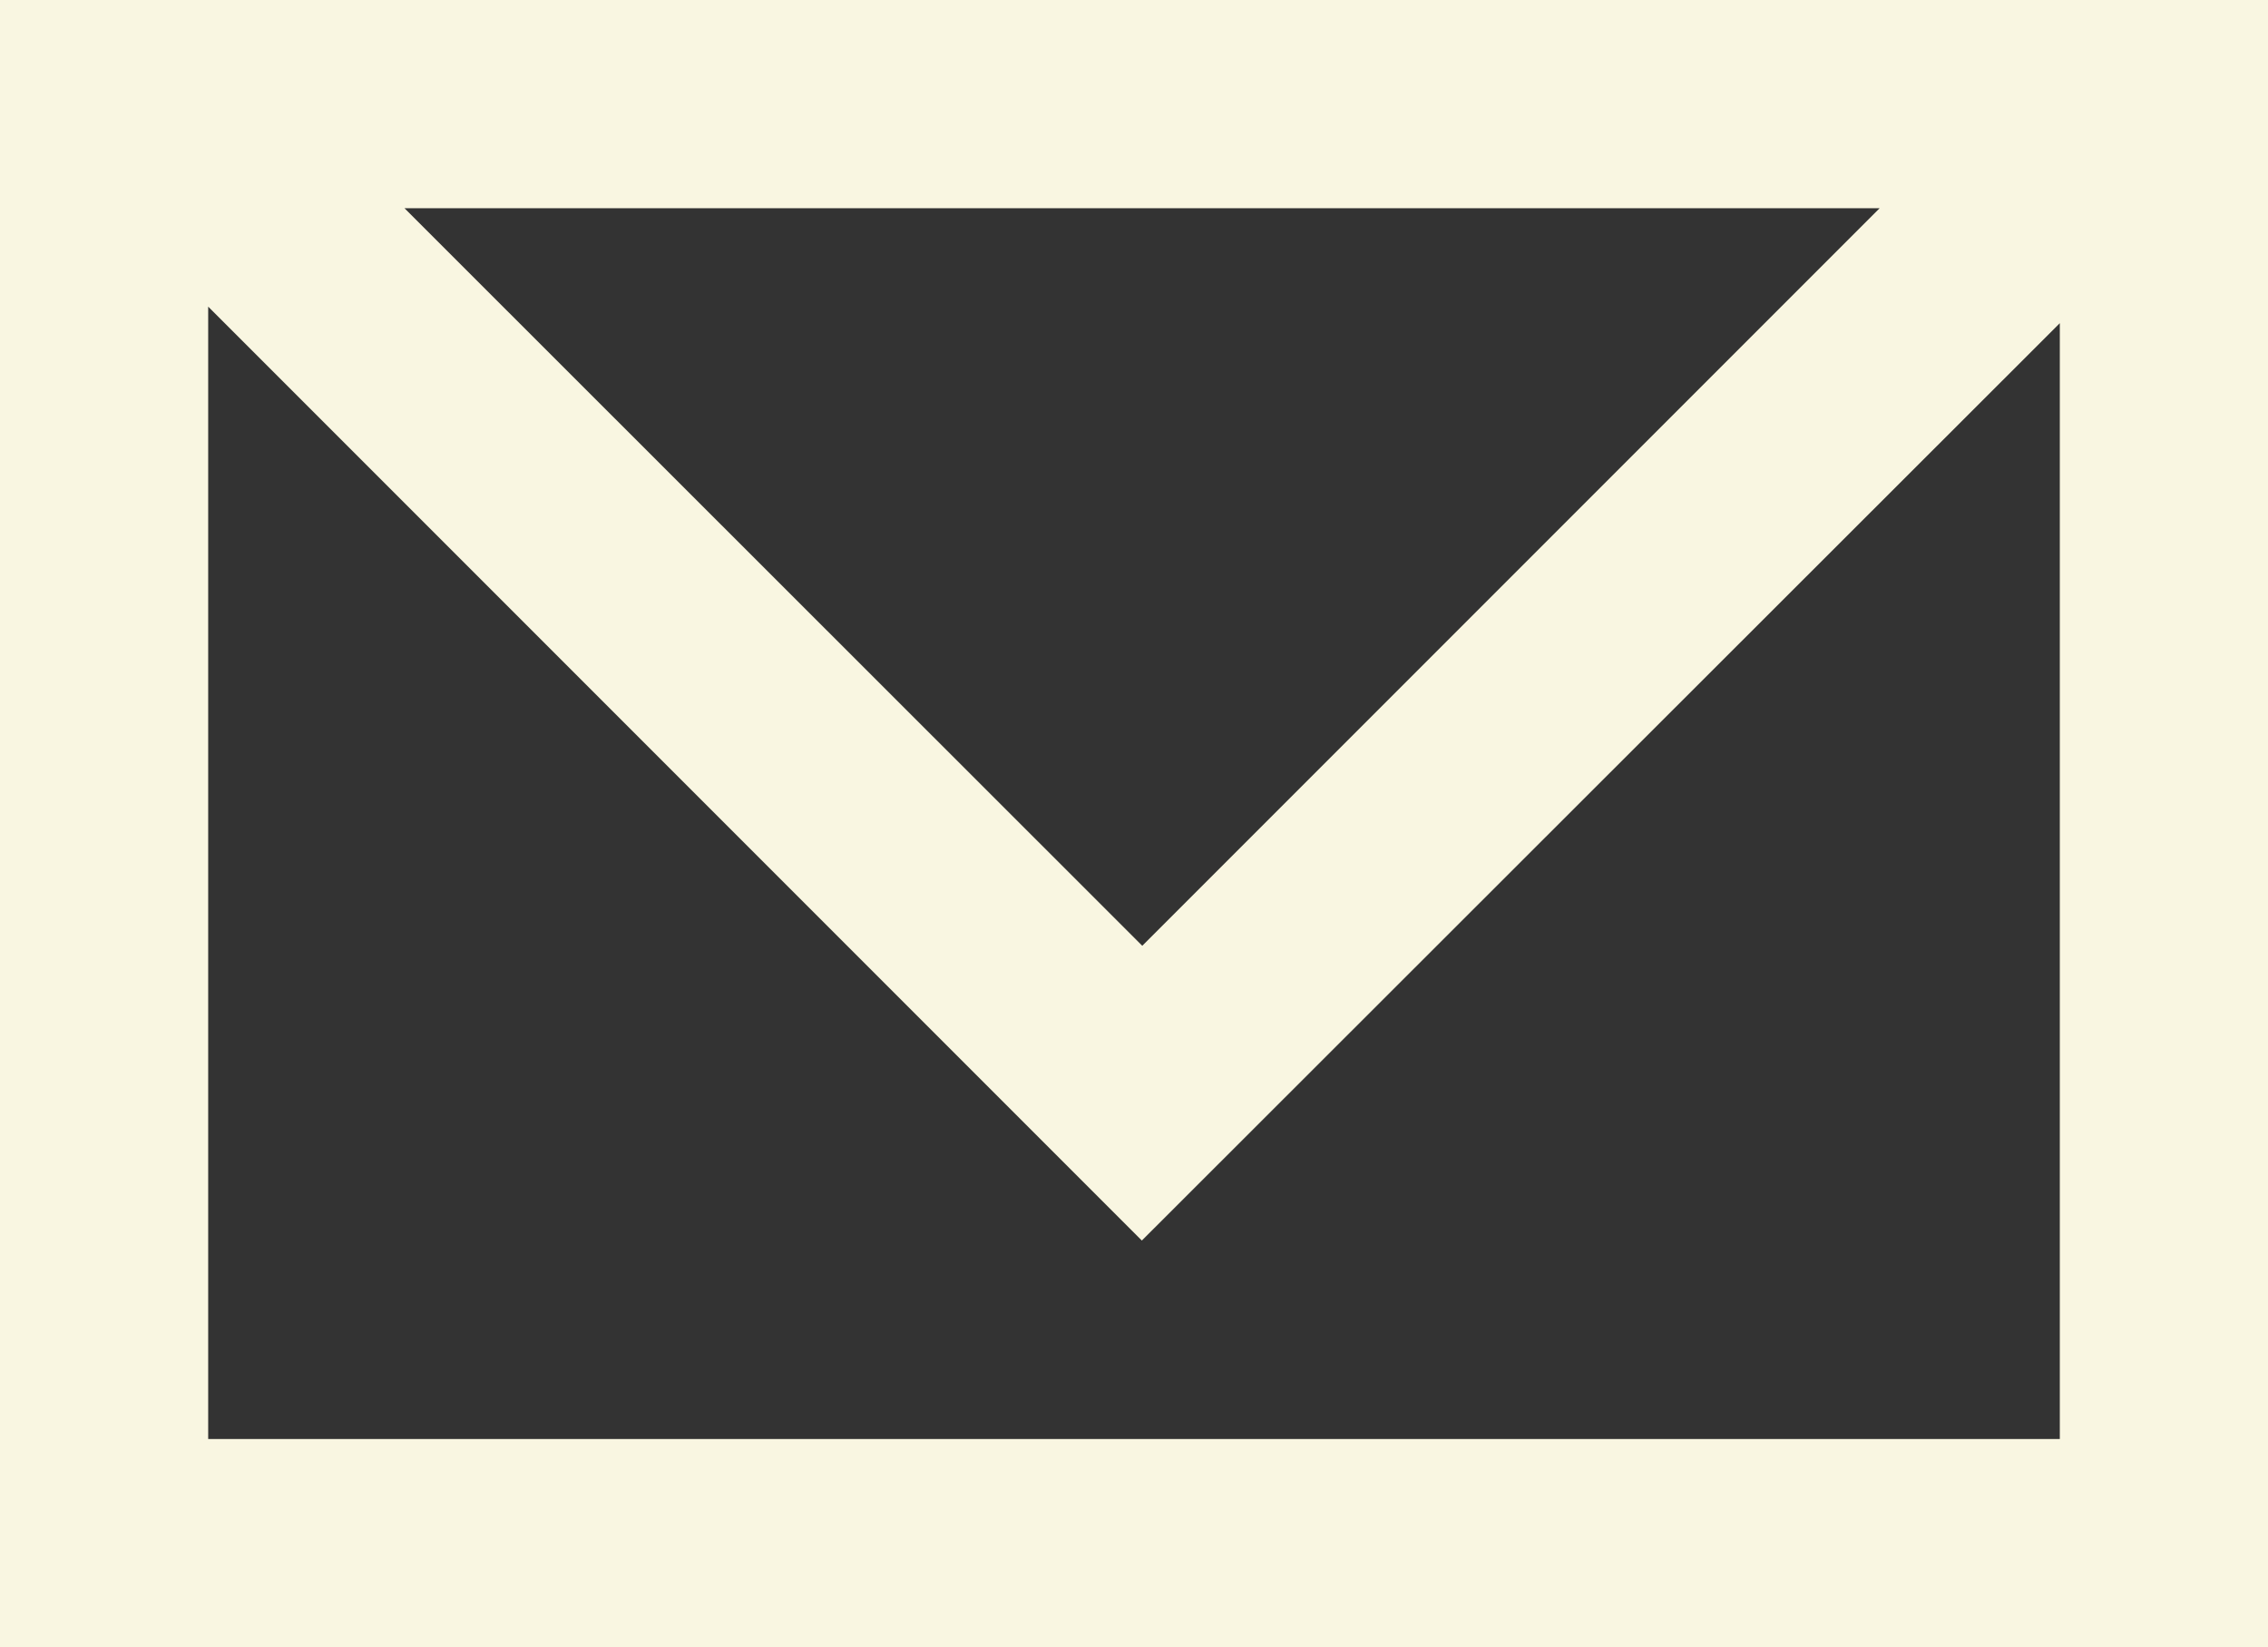<svg xmlns="http://www.w3.org/2000/svg" id="Layer_2" data-name="Layer 2" viewBox="0 0 53.49 38.84"><rect x="0" y="0" width="53.49" height="38.84" fill="#333333" stroke="none"/><defs><style>      .cls-1 {        fill: #f9f6e1;      }    </style></defs><g id="Layer_15" data-name="Layer 15"><path class="cls-1" d="M0,0v38.84h53.49V0H0ZM4.91,33.93V7.23l22.02,22.02L48.58,7.62v26.31H4.91ZM9.54,4.91h34.79l-17.39,17.39L9.54,4.91Z"></path></g></svg>